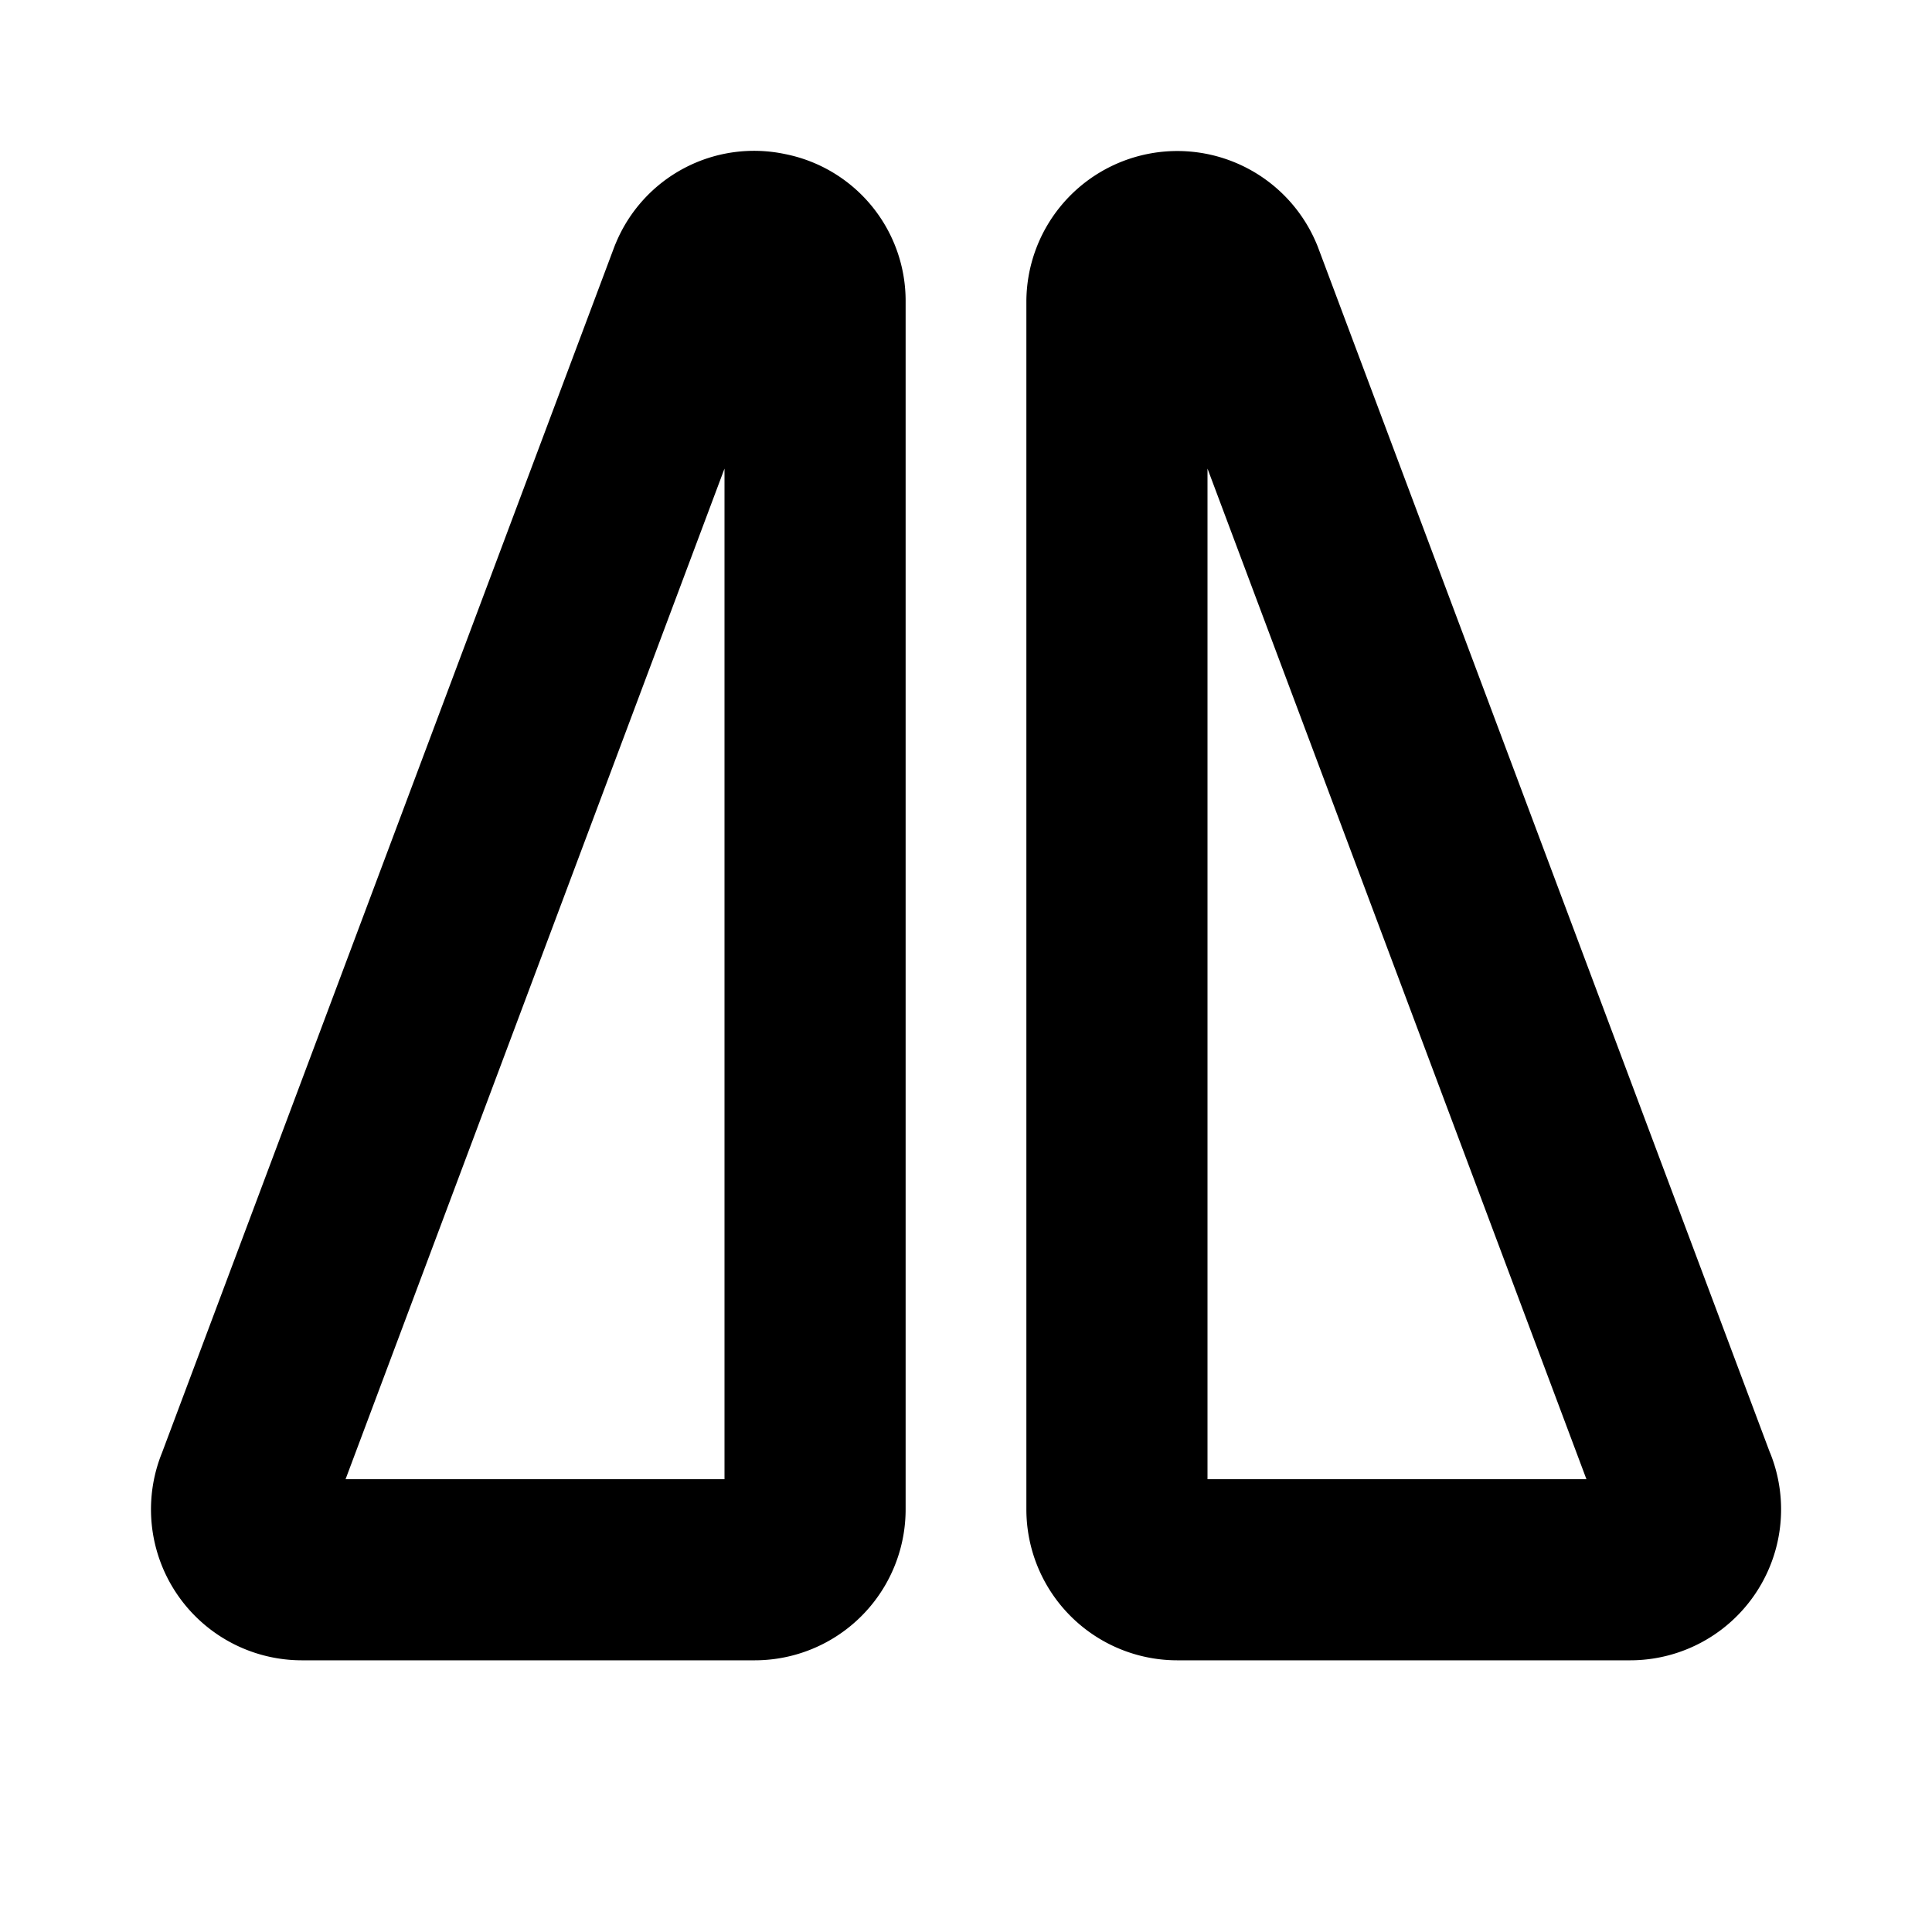 <svg xmlns="http://www.w3.org/2000/svg" viewBox="0 0 256 256" fill="currentColor"><path d="M104,20.41a19.83,19.83,0,0,0-22.4,11.81c-.07.15-.13.31-.19.46L21.47,192.49A20,20,0,0,0,40,220h60a20,20,0,0,0,20-20V40A19.83,19.83,0,0,0,104,20.41ZM96,196H45.79L96,62.09Zm138.53-3.51L174.61,32.68c-.06-.15-.12-.31-.19-.46A20,20,0,0,0,136,40V200a20,20,0,0,0,20,20h60a20,20,0,0,0,18.54-27.51ZM160,196V62.09L210.21,196Z"/></svg>
